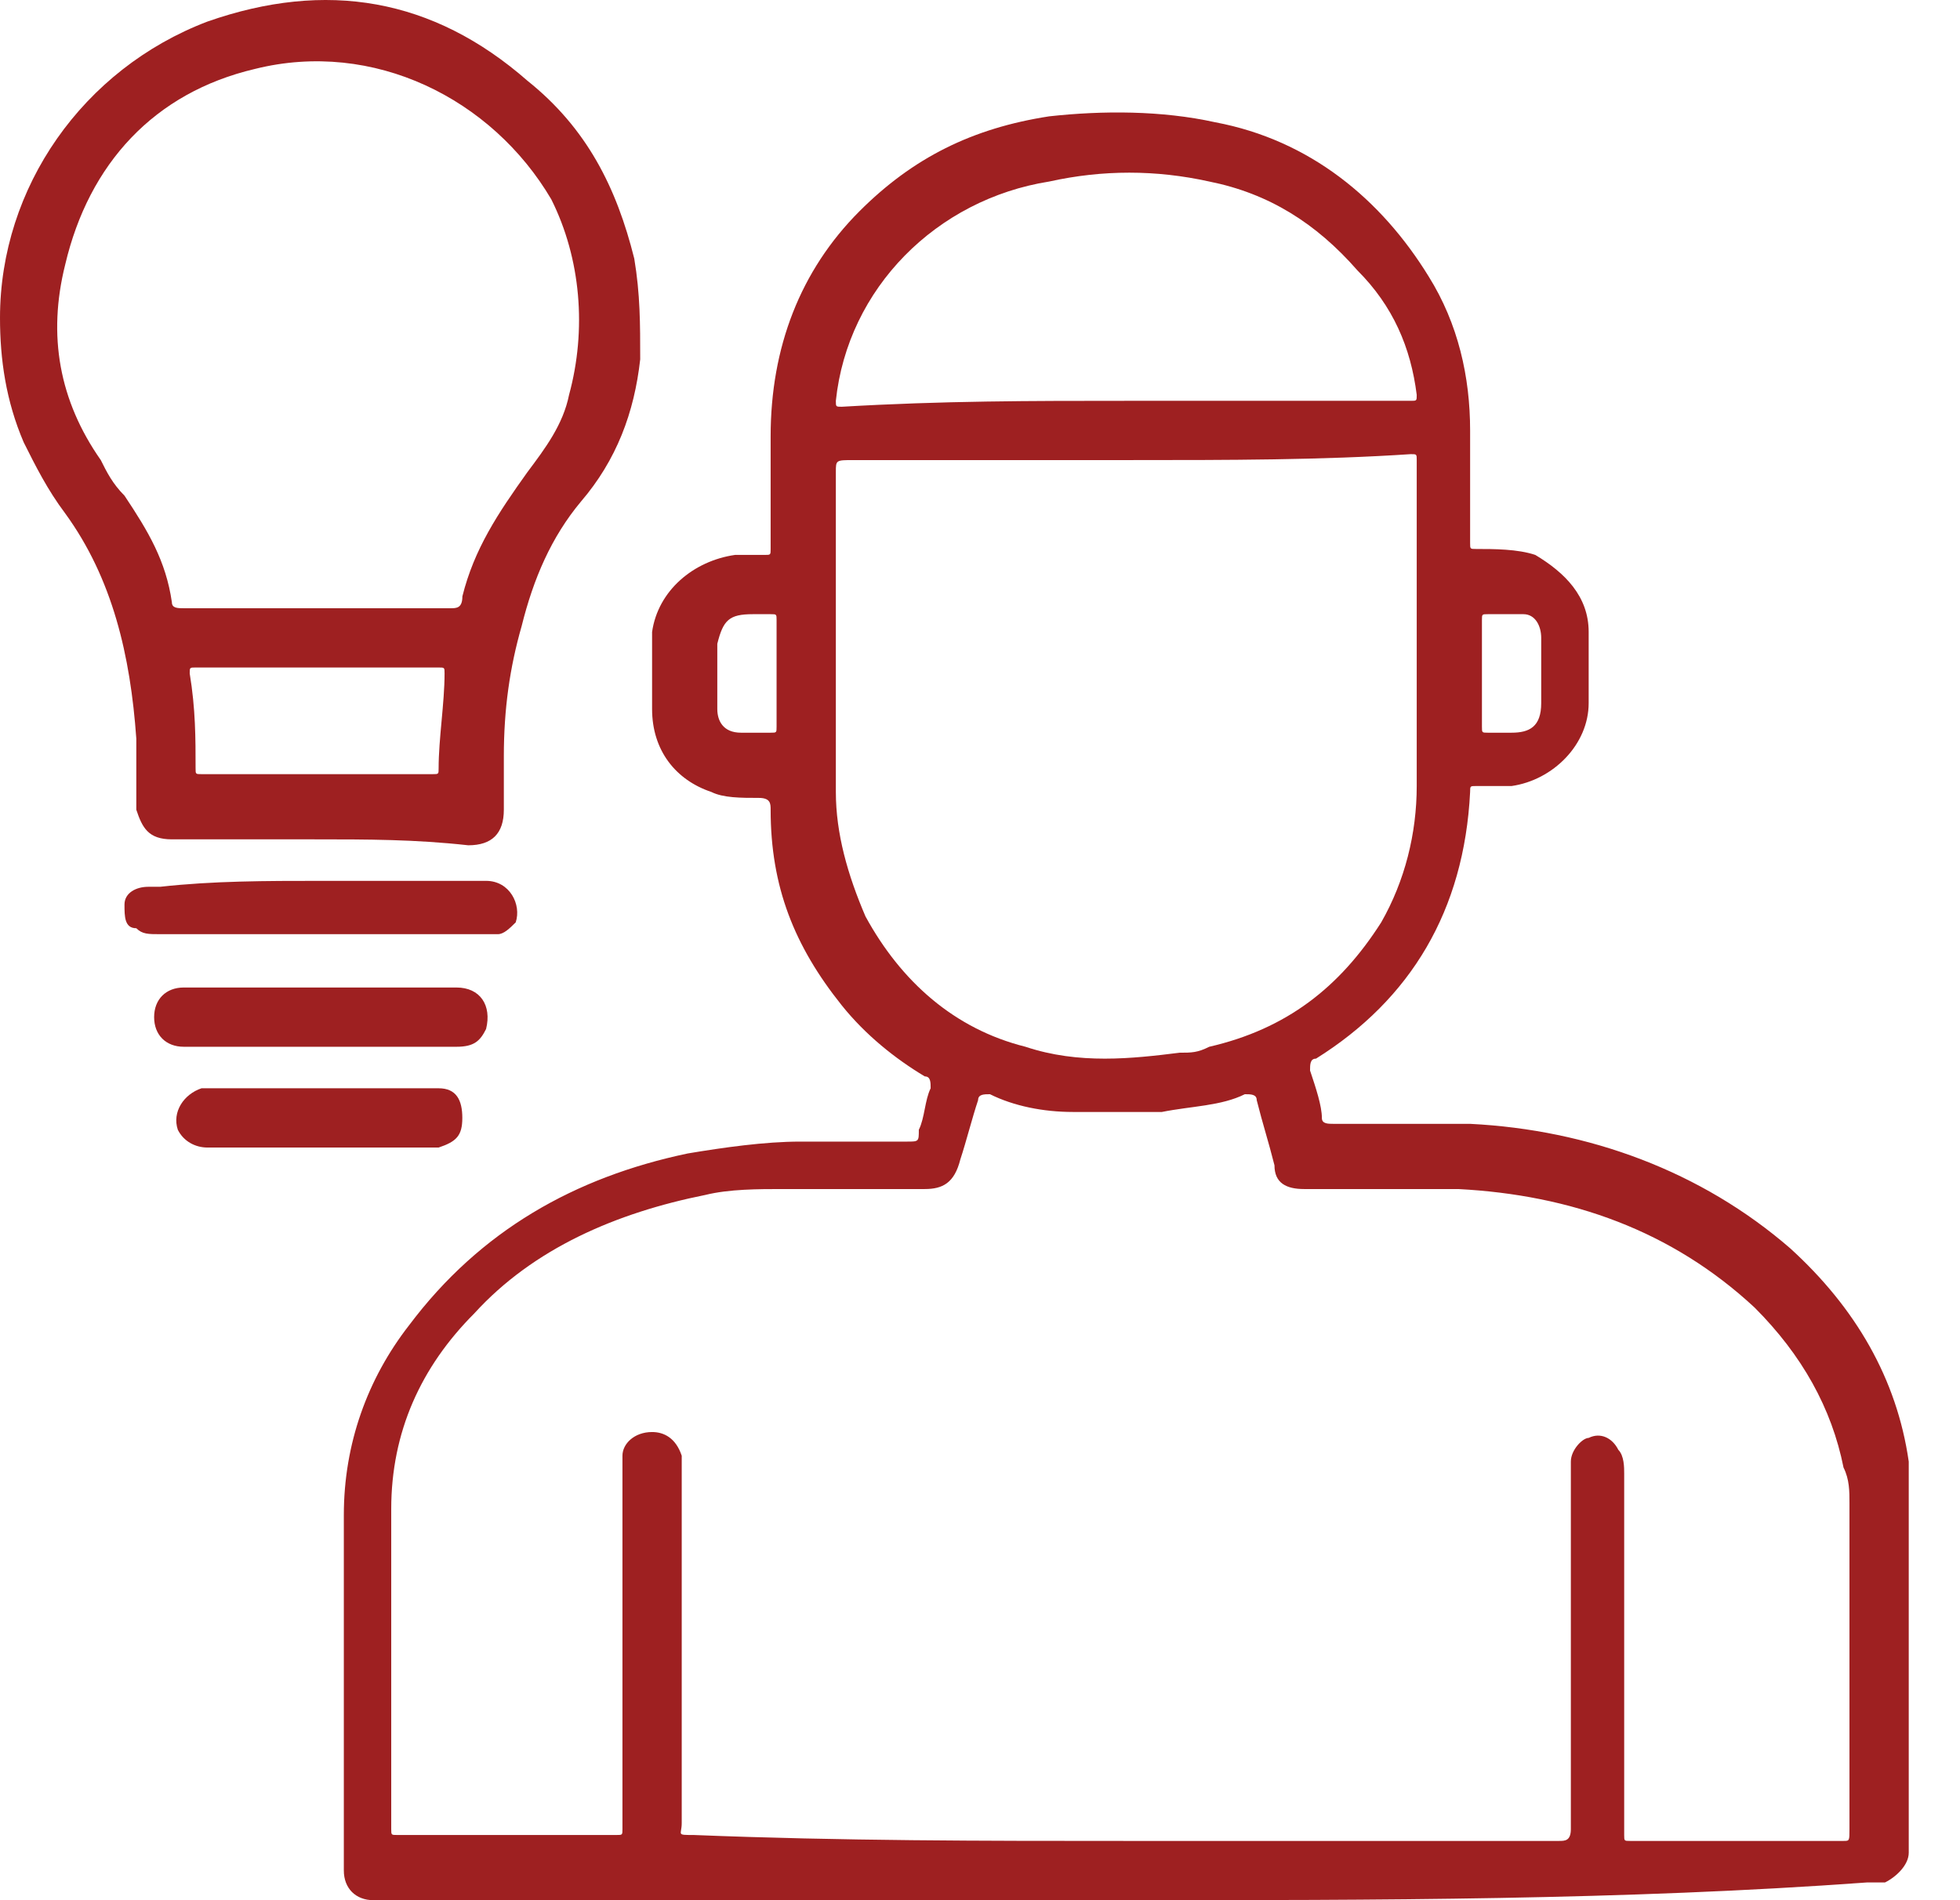 <svg width="33" height="32" viewBox="0 0 33 32" fill="none" xmlns="http://www.w3.org/2000/svg">
<path d="M18.963 32C14.771 32 10.58 32 6.388 32H6.288C5.989 32 5.789 31.8 5.789 31.501V31.401C5.789 29.405 5.789 27.409 5.789 25.513C5.789 24.315 6.188 23.217 6.887 22.319C8.085 20.722 9.681 19.824 11.578 19.425C12.176 19.325 12.875 19.225 13.474 19.225C14.073 19.225 14.671 19.225 15.27 19.225C15.47 19.225 15.47 19.225 15.47 19.026C15.57 18.826 15.57 18.527 15.669 18.327C15.669 18.227 15.669 18.127 15.57 18.127C15.071 17.828 14.572 17.429 14.172 16.93C13.374 15.932 12.975 14.934 12.975 13.636C12.975 13.536 12.975 13.437 12.775 13.437C12.476 13.437 12.176 13.437 11.977 13.337C11.378 13.137 10.979 12.638 10.979 11.94C10.979 11.54 10.979 11.041 10.979 10.642C11.079 9.944 11.677 9.445 12.376 9.345C12.576 9.345 12.775 9.345 12.875 9.345C12.975 9.345 12.975 9.345 12.975 9.245C12.975 8.646 12.975 7.948 12.975 7.349C12.975 5.852 13.474 4.554 14.472 3.556C15.37 2.658 16.368 2.159 17.666 1.959C18.564 1.86 19.562 1.86 20.46 2.059C22.057 2.359 23.255 3.357 24.053 4.654C24.552 5.452 24.752 6.351 24.752 7.249C24.752 7.848 24.752 8.546 24.752 9.145C24.752 9.245 24.752 9.245 24.851 9.245C25.151 9.245 25.55 9.245 25.849 9.345C26.348 9.644 26.748 10.043 26.748 10.642C26.748 11.041 26.748 11.441 26.748 11.84C26.748 12.538 26.149 13.137 25.45 13.237C25.251 13.237 25.051 13.237 24.851 13.237C24.752 13.237 24.752 13.237 24.752 13.337C24.652 15.333 23.753 16.83 22.157 17.828C22.057 17.828 22.057 17.928 22.057 18.028C22.157 18.327 22.256 18.626 22.256 18.826C22.256 18.926 22.356 18.926 22.456 18.926C23.255 18.926 23.953 18.926 24.752 18.926C26.748 19.026 28.644 19.724 30.141 21.022C31.239 22.02 31.937 23.217 32.137 24.614C32.137 24.914 32.137 25.113 32.137 25.413C32.137 27.209 32.137 29.106 32.137 30.902C32.137 31.002 32.137 31.102 32.137 31.201C32.137 31.401 31.937 31.601 31.738 31.701C31.638 31.701 31.538 31.701 31.438 31.701C27.346 32 23.155 32 18.963 32ZM18.963 31.002C21.358 31.002 23.853 31.002 26.249 31.002C26.348 31.002 26.448 31.002 26.448 30.802C26.448 28.806 26.448 26.81 26.448 24.814C26.448 24.714 26.448 24.714 26.448 24.614C26.448 24.415 26.648 24.215 26.748 24.215C26.947 24.116 27.147 24.215 27.247 24.415C27.346 24.515 27.346 24.714 27.346 24.814C27.346 25.313 27.346 25.812 27.346 26.411C27.346 27.908 27.346 29.405 27.346 30.902C27.346 31.002 27.346 31.002 27.446 31.002C28.644 31.002 29.841 31.002 31.039 31.002C31.139 31.002 31.139 31.002 31.139 30.802C31.139 29.006 31.139 27.209 31.139 25.313C31.139 25.113 31.139 24.914 31.039 24.714C30.84 23.716 30.34 22.818 29.542 22.02C28.145 20.722 26.448 20.123 24.552 20.024C23.654 20.024 22.855 20.024 21.957 20.024C21.658 20.024 21.458 19.924 21.458 19.624C21.358 19.225 21.259 18.926 21.159 18.527C21.159 18.427 21.059 18.427 20.959 18.427C20.56 18.626 20.061 18.626 19.562 18.726C19.063 18.726 18.564 18.726 18.065 18.726C17.566 18.726 17.067 18.626 16.668 18.427C16.568 18.427 16.468 18.427 16.468 18.527C16.368 18.826 16.268 19.225 16.169 19.525C16.069 19.924 15.869 20.024 15.57 20.024C14.771 20.024 13.973 20.024 13.174 20.024C12.775 20.024 12.276 20.024 11.877 20.123C10.38 20.423 8.983 21.022 7.985 22.119C7.087 23.018 6.587 24.116 6.587 25.413C6.587 27.209 6.587 29.006 6.587 30.802C6.587 30.902 6.587 30.902 6.687 30.902C7.885 30.902 9.083 30.902 10.38 30.902C10.48 30.902 10.48 30.902 10.48 30.802C10.48 28.806 10.48 26.91 10.48 24.914C10.48 24.814 10.48 24.714 10.48 24.515C10.48 24.315 10.679 24.116 10.979 24.116C11.178 24.116 11.378 24.215 11.478 24.515C11.478 24.614 11.478 24.614 11.478 24.714C11.478 26.71 11.478 28.706 11.478 30.703C11.478 30.902 11.378 30.902 11.677 30.902C14.172 31.002 16.568 31.002 18.963 31.002ZM19.063 7.748C17.466 7.748 15.969 7.748 14.372 7.748C14.073 7.748 14.073 7.748 14.073 7.948C14.073 9.744 14.073 11.54 14.073 13.337C14.073 14.036 14.272 14.734 14.572 15.433C15.171 16.53 16.069 17.329 17.266 17.628C18.165 17.928 19.063 17.828 19.861 17.728C20.061 17.728 20.161 17.728 20.36 17.628C21.658 17.329 22.556 16.63 23.255 15.533C23.654 14.834 23.853 14.036 23.853 13.237C23.853 11.441 23.853 9.544 23.853 7.748C23.853 7.648 23.853 7.648 23.753 7.648C22.256 7.748 20.66 7.748 19.063 7.748ZM18.963 6.75C20.56 6.75 22.157 6.75 23.753 6.75C23.853 6.75 23.853 6.75 23.853 6.65C23.753 5.852 23.454 5.153 22.855 4.554C22.157 3.756 21.358 3.257 20.36 3.057C19.462 2.858 18.564 2.858 17.666 3.057C15.769 3.357 14.272 4.854 14.073 6.75C14.073 6.85 14.073 6.85 14.172 6.85C15.869 6.75 17.366 6.75 18.963 6.75ZM13.075 11.341C13.075 11.041 13.075 10.742 13.075 10.443C13.075 10.343 13.075 10.343 12.975 10.343C12.875 10.343 12.775 10.343 12.675 10.343C12.276 10.343 12.176 10.443 12.077 10.842C12.077 11.241 12.077 11.54 12.077 11.94C12.077 12.139 12.176 12.339 12.476 12.339C12.675 12.339 12.775 12.339 12.975 12.339C13.075 12.339 13.075 12.339 13.075 12.239C13.075 11.94 13.075 11.64 13.075 11.341ZM24.951 11.341C24.951 11.64 24.951 11.94 24.951 12.239C24.951 12.339 24.951 12.339 25.051 12.339C25.151 12.339 25.35 12.339 25.45 12.339C25.75 12.339 25.949 12.239 25.949 11.84C25.949 11.441 25.949 11.141 25.949 10.742C25.949 10.542 25.849 10.343 25.65 10.343C25.45 10.343 25.251 10.343 25.051 10.343C24.951 10.343 24.951 10.343 24.951 10.443C24.951 10.742 24.951 11.041 24.951 11.341Z" fill="#9E2021"/>
<path d="M5.29 14.135C4.491 14.135 3.693 14.135 2.894 14.135C2.495 14.135 2.395 13.936 2.295 13.636C2.295 13.237 2.295 12.838 2.295 12.439C2.196 11.041 1.896 9.744 1.098 8.646C0.798 8.247 0.599 7.848 0.399 7.449C0.1 6.75 0 6.051 0 5.353C0 3.157 1.397 1.161 3.493 0.363C5.489 -0.336 7.286 -0.037 8.882 1.361C9.88 2.159 10.38 3.157 10.679 4.355C10.779 4.954 10.779 5.453 10.779 6.051C10.679 6.95 10.38 7.748 9.781 8.447C9.282 9.045 8.982 9.744 8.783 10.543C8.583 11.241 8.483 11.94 8.483 12.738C8.483 13.037 8.483 13.337 8.483 13.636C8.483 14.036 8.284 14.235 7.884 14.235C6.986 14.135 6.188 14.135 5.29 14.135ZM5.389 10.243C6.088 10.243 6.886 10.243 7.585 10.243C7.685 10.243 7.785 10.243 7.785 10.043C7.984 9.245 8.383 8.646 8.882 7.948C9.182 7.548 9.481 7.149 9.581 6.65C9.88 5.552 9.781 4.355 9.282 3.357C8.284 1.66 6.288 0.662 4.292 1.161C2.595 1.56 1.497 2.758 1.098 4.455C0.798 5.652 0.998 6.75 1.697 7.748C1.796 7.948 1.896 8.147 2.096 8.347C2.495 8.946 2.794 9.445 2.894 10.143C2.894 10.243 2.994 10.243 3.094 10.243C3.892 10.243 4.591 10.243 5.389 10.243ZM5.389 11.241C4.691 11.241 3.992 11.241 3.293 11.241C3.194 11.241 3.194 11.241 3.194 11.341C3.293 11.94 3.293 12.439 3.293 12.938C3.293 13.037 3.293 13.037 3.393 13.037C4.591 13.037 5.689 13.037 6.886 13.037C6.986 13.037 7.086 13.037 7.286 13.037C7.385 13.037 7.385 13.037 7.385 12.938C7.385 12.439 7.485 11.84 7.485 11.341C7.485 11.241 7.485 11.241 7.385 11.241C6.687 11.241 5.988 11.241 5.389 11.241Z" fill="#9E2021"/>
<path d="M5.389 14.834C6.287 14.834 7.186 14.834 8.184 14.834C8.583 14.834 8.782 15.233 8.683 15.533C8.583 15.632 8.483 15.732 8.383 15.732C8.283 15.732 8.184 15.732 8.084 15.732C6.287 15.732 4.491 15.732 2.695 15.732C2.495 15.732 2.395 15.732 2.295 15.632C2.096 15.632 2.096 15.433 2.096 15.233C2.096 15.034 2.295 14.934 2.495 14.934C2.595 14.934 2.595 14.934 2.695 14.934C3.593 14.834 4.491 14.834 5.389 14.834Z" fill="#9E2021"/>
<path d="M5.389 17.628C4.691 17.628 3.992 17.628 3.293 17.628C3.194 17.628 3.194 17.628 3.094 17.628C2.794 17.628 2.595 17.429 2.595 17.129C2.595 16.83 2.794 16.63 3.094 16.63H3.194C4.691 16.63 6.188 16.63 7.685 16.63C8.084 16.63 8.283 16.93 8.184 17.329C8.084 17.529 7.984 17.628 7.685 17.628C6.986 17.628 6.287 17.628 5.589 17.628C5.489 17.628 5.489 17.628 5.389 17.628Z" fill="#9E2021"/>
<path d="M5.389 18.327C5.988 18.327 6.587 18.327 7.185 18.327C7.285 18.327 7.285 18.327 7.385 18.327C7.684 18.327 7.784 18.527 7.784 18.826C7.784 19.126 7.684 19.225 7.385 19.325C7.285 19.325 7.285 19.325 7.185 19.325C5.988 19.325 4.69 19.325 3.493 19.325C3.293 19.325 3.094 19.225 2.994 19.026C2.894 18.726 3.094 18.427 3.393 18.327C3.493 18.327 3.593 18.327 3.593 18.327C4.191 18.327 4.79 18.327 5.389 18.327Z" fill="#9E2021"/>
</svg>
